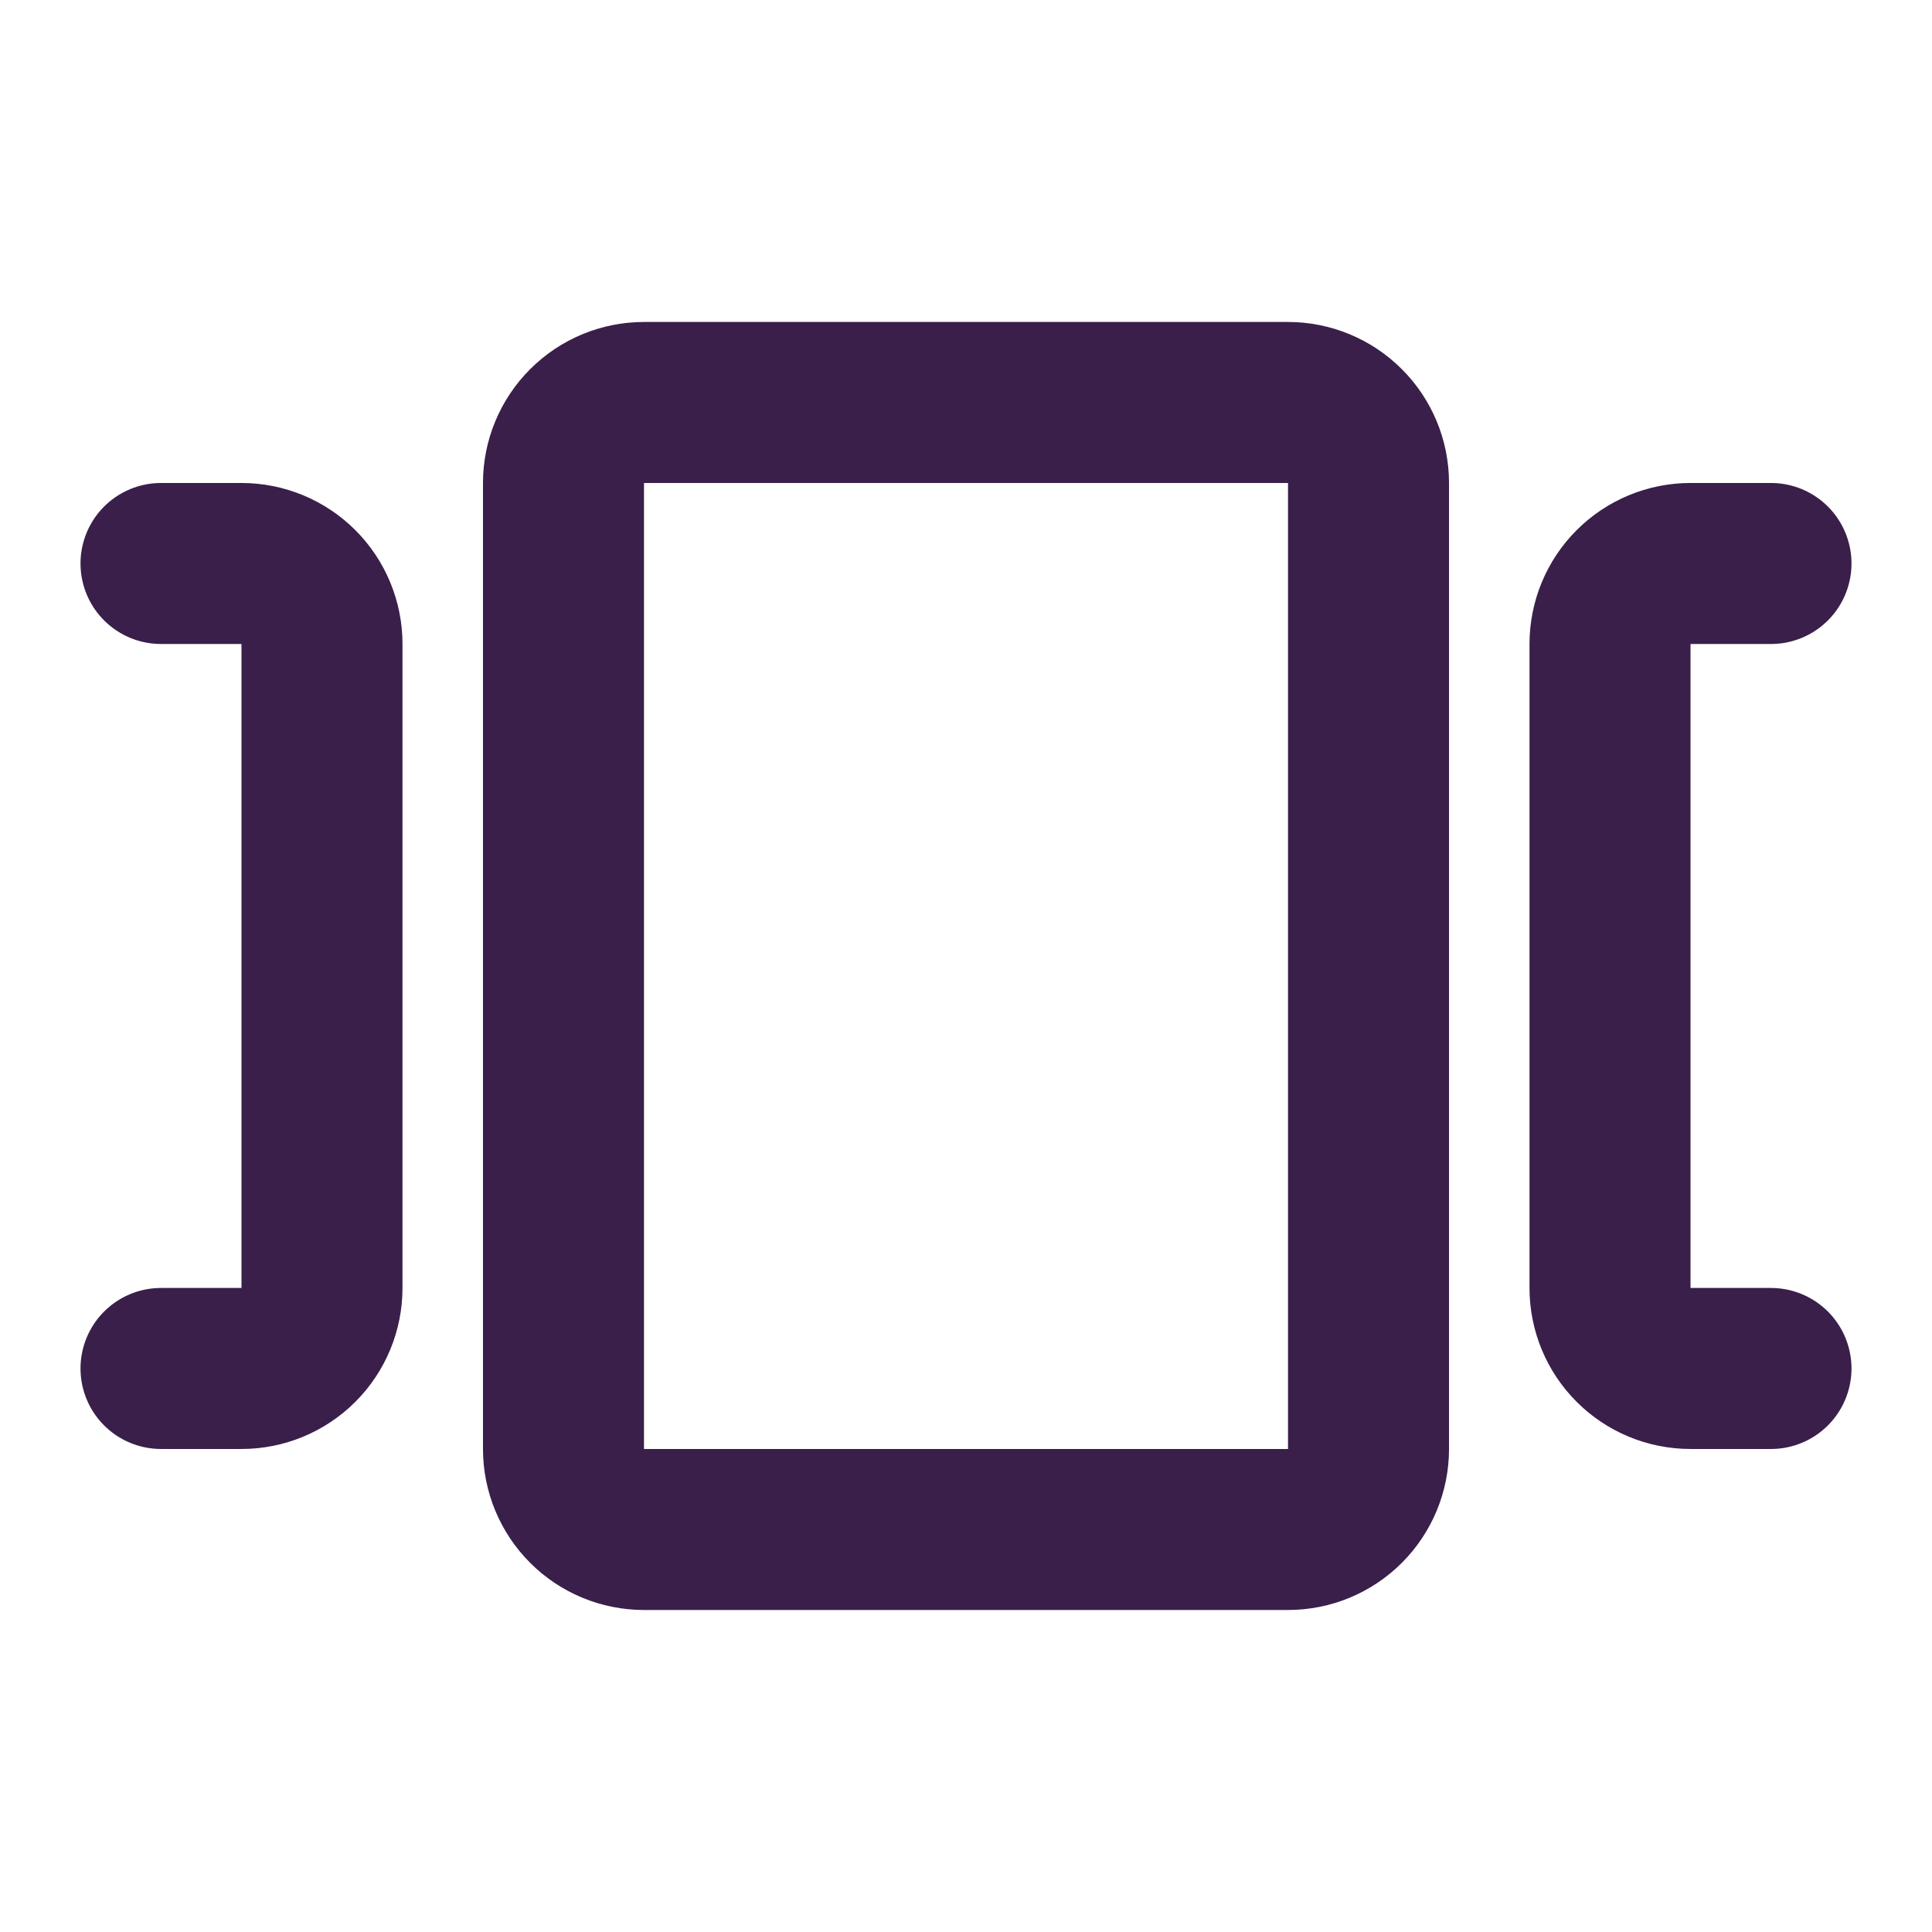 <svg xmlns="http://www.w3.org/2000/svg" width="50" height="50" viewBox="0 0 50 50" fill="none"><path d="M45.833 35.416H43.75C43.197 35.416 42.667 35.197 42.277 34.806C41.886 34.416 41.667 33.886 41.667 33.333V16.666C41.667 16.114 41.886 15.584 42.277 15.193C42.667 14.803 43.197 14.583 43.75 14.583H45.833M4.167 35.416H6.25C6.803 35.416 7.332 35.197 7.723 34.806C8.114 34.416 8.333 33.886 8.333 33.333V16.666C8.333 16.114 8.114 15.584 7.723 15.193C7.332 14.803 6.803 14.583 6.25 14.583H4.167M14.583 12.5C14.583 11.947 14.803 11.417 15.194 11.027C15.584 10.636 16.114 10.416 16.667 10.416H33.333C33.886 10.416 34.416 10.636 34.806 11.027C35.197 11.417 35.417 11.947 35.417 12.5V37.5C35.417 38.052 35.197 38.582 34.806 38.973C34.416 39.364 33.886 39.583 33.333 39.583H16.667C16.114 39.583 15.584 39.364 15.194 38.973C14.803 38.582 14.583 38.052 14.583 37.5V12.5Z" stroke="#3A1F4A" stroke-width="4.167" stroke-linecap="round" stroke-linejoin="round"></path></svg>
